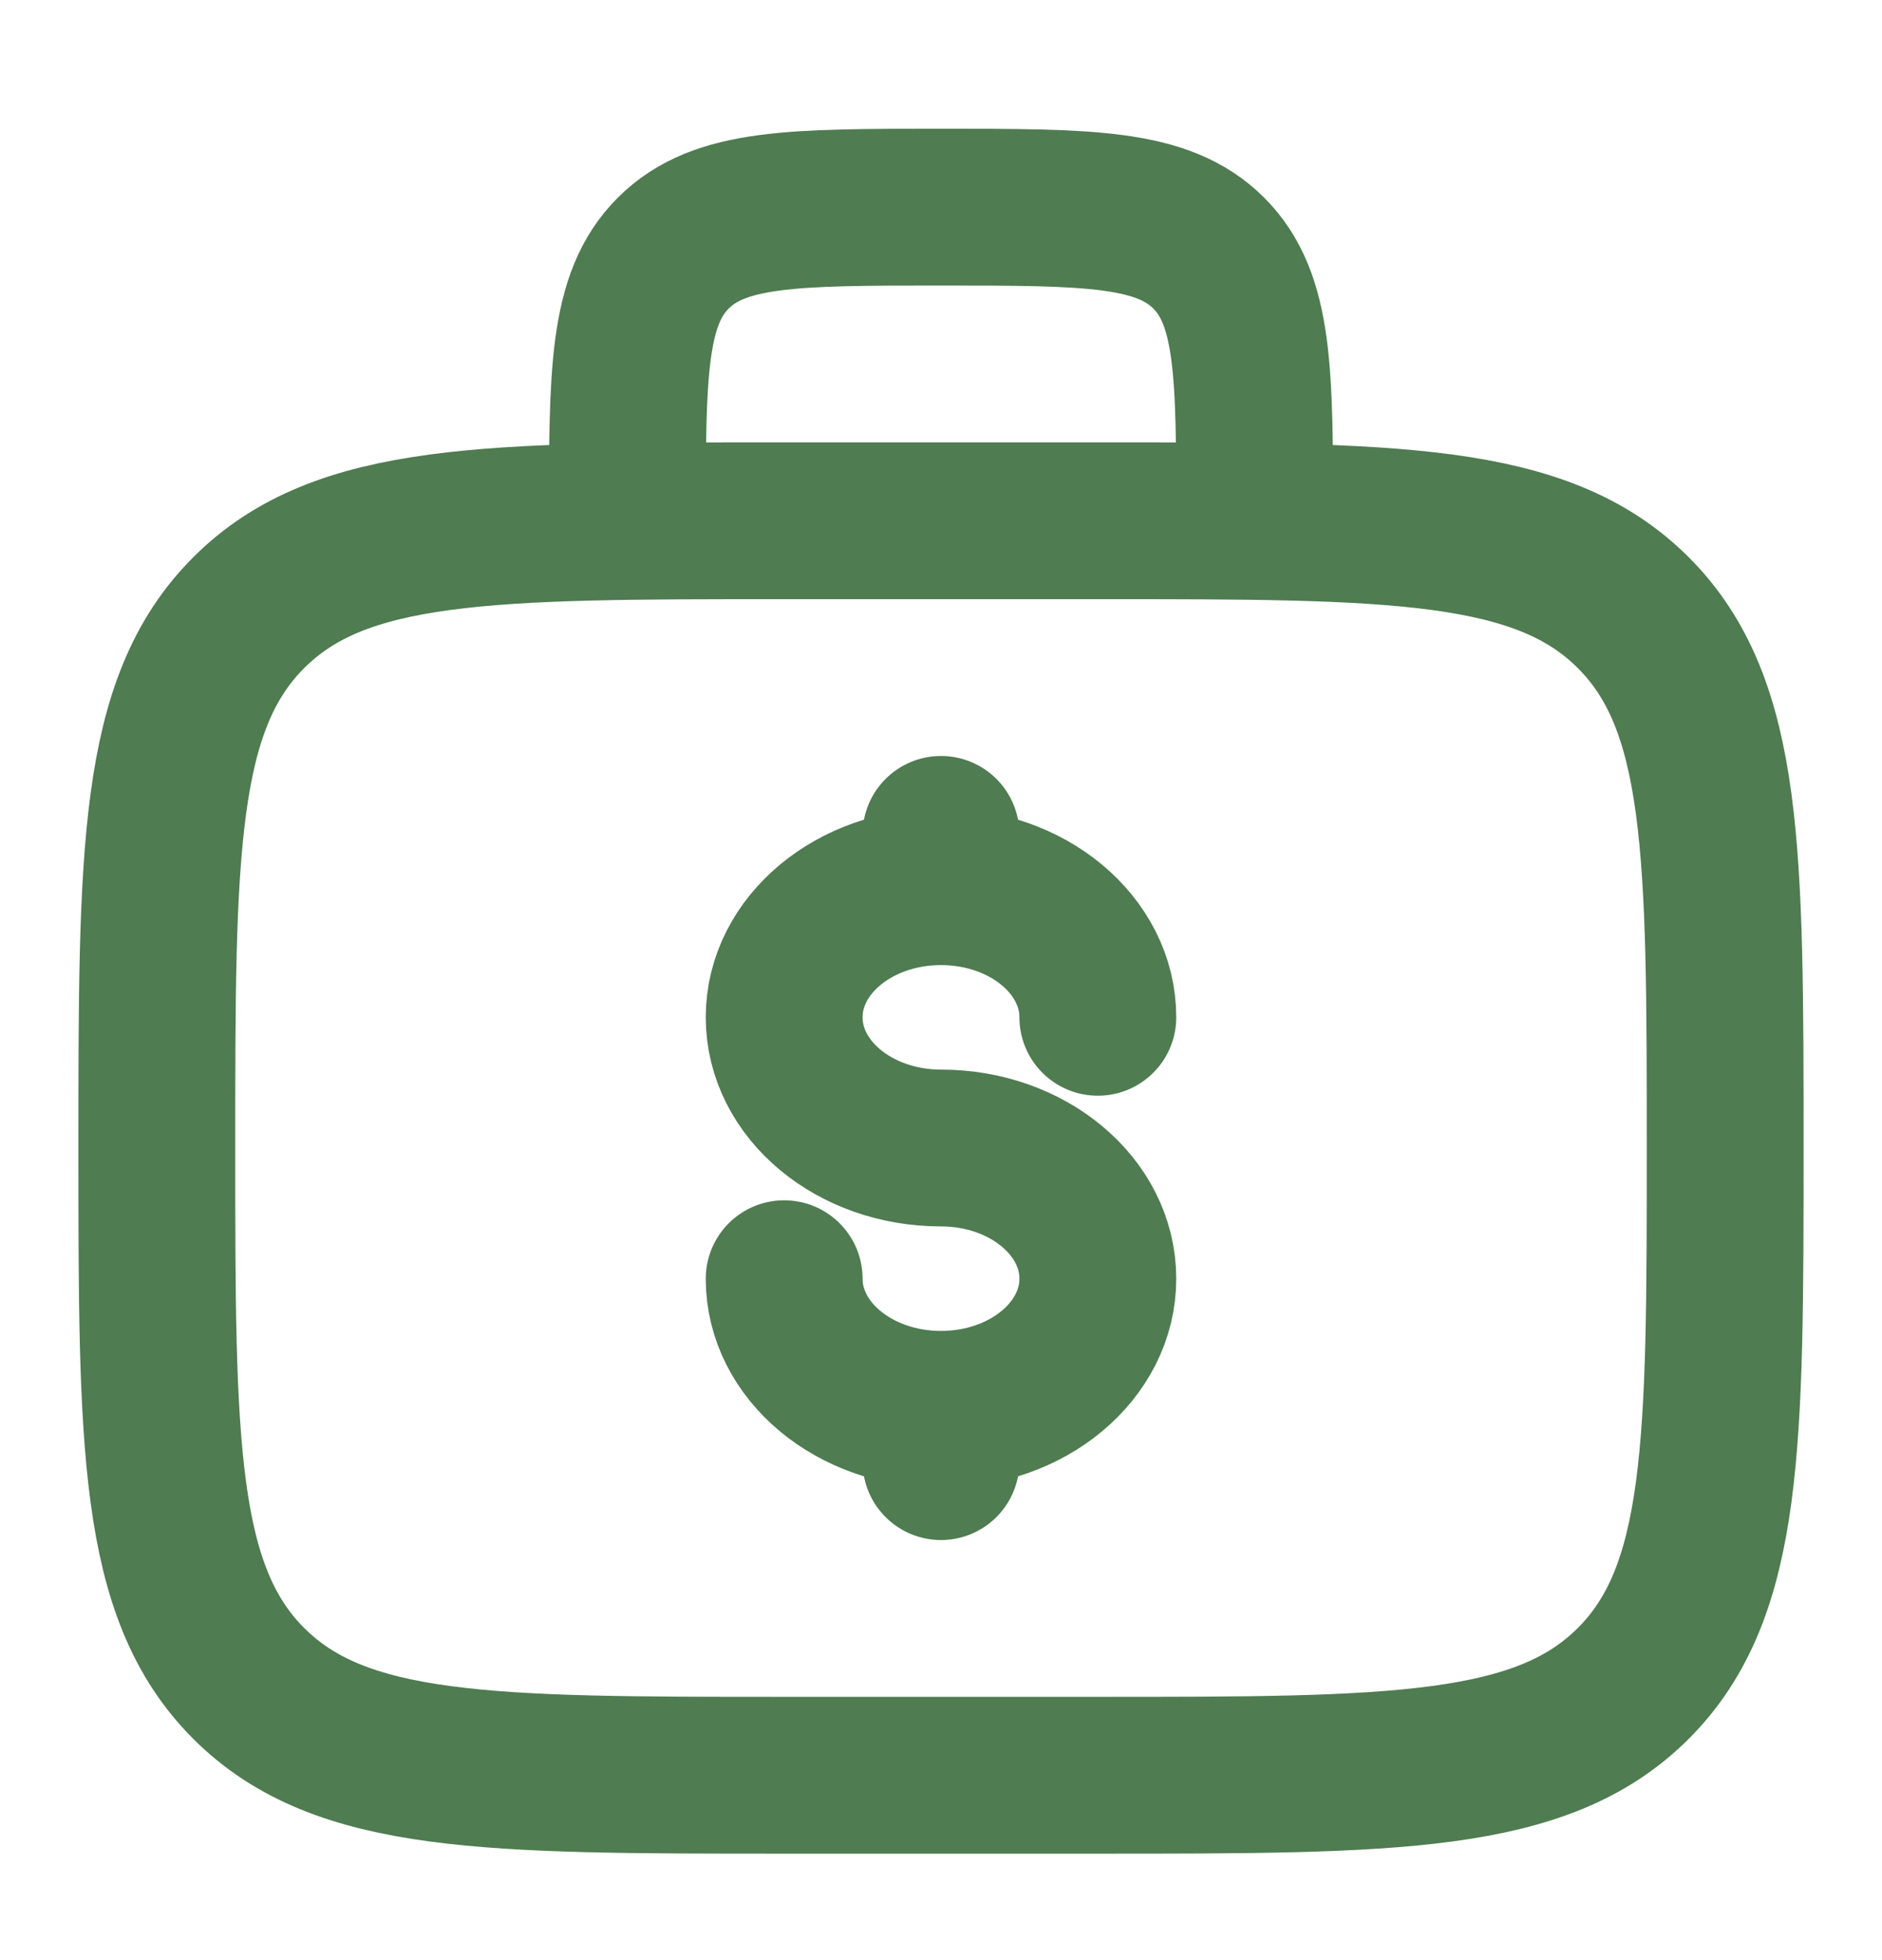 <?xml version="1.0" encoding="UTF-8"?>
<svg xmlns="http://www.w3.org/2000/svg" width="24" height="25" viewBox="0 0 24 25" fill="none">
  <path d="M2 14.642C2 10.871 2 8.985 3.172 7.814C4.343 6.642 6.229 6.642 10 6.642H14C17.771 6.642 19.657 6.642 20.828 7.814C22 8.985 22 10.871 22 14.642C22 18.413 22 20.299 20.828 21.471C19.657 22.642 17.771 22.642 14 22.642H10C6.229 22.642 4.343 22.642 3.172 21.471C2 20.299 2 18.413 2 14.642Z" stroke="#4F7C51" stroke-width="2"></path>
  <path d="M16 6.642C16 4.756 16 3.814 15.414 3.228C14.828 2.642 13.886 2.642 12 2.642C10.114 2.642 9.172 2.642 8.586 3.228C8 3.814 8 4.756 8 6.642" stroke="#4F7C51" stroke-width="2"></path>
  <path d="M12 17.975C13.105 17.975 14 17.229 14 16.309C14 15.388 13.105 14.642 12 14.642C10.895 14.642 10 13.896 10 12.975C10 12.055 10.895 11.309 12 11.309M12 17.975C10.895 17.975 10 17.229 10 16.309M12 17.975V18.642M12 10.642V11.309M12 11.309C13.105 11.309 14 12.055 14 12.975" stroke="#4F7C51" stroke-width="2" stroke-linecap="round"></path>
</svg>
